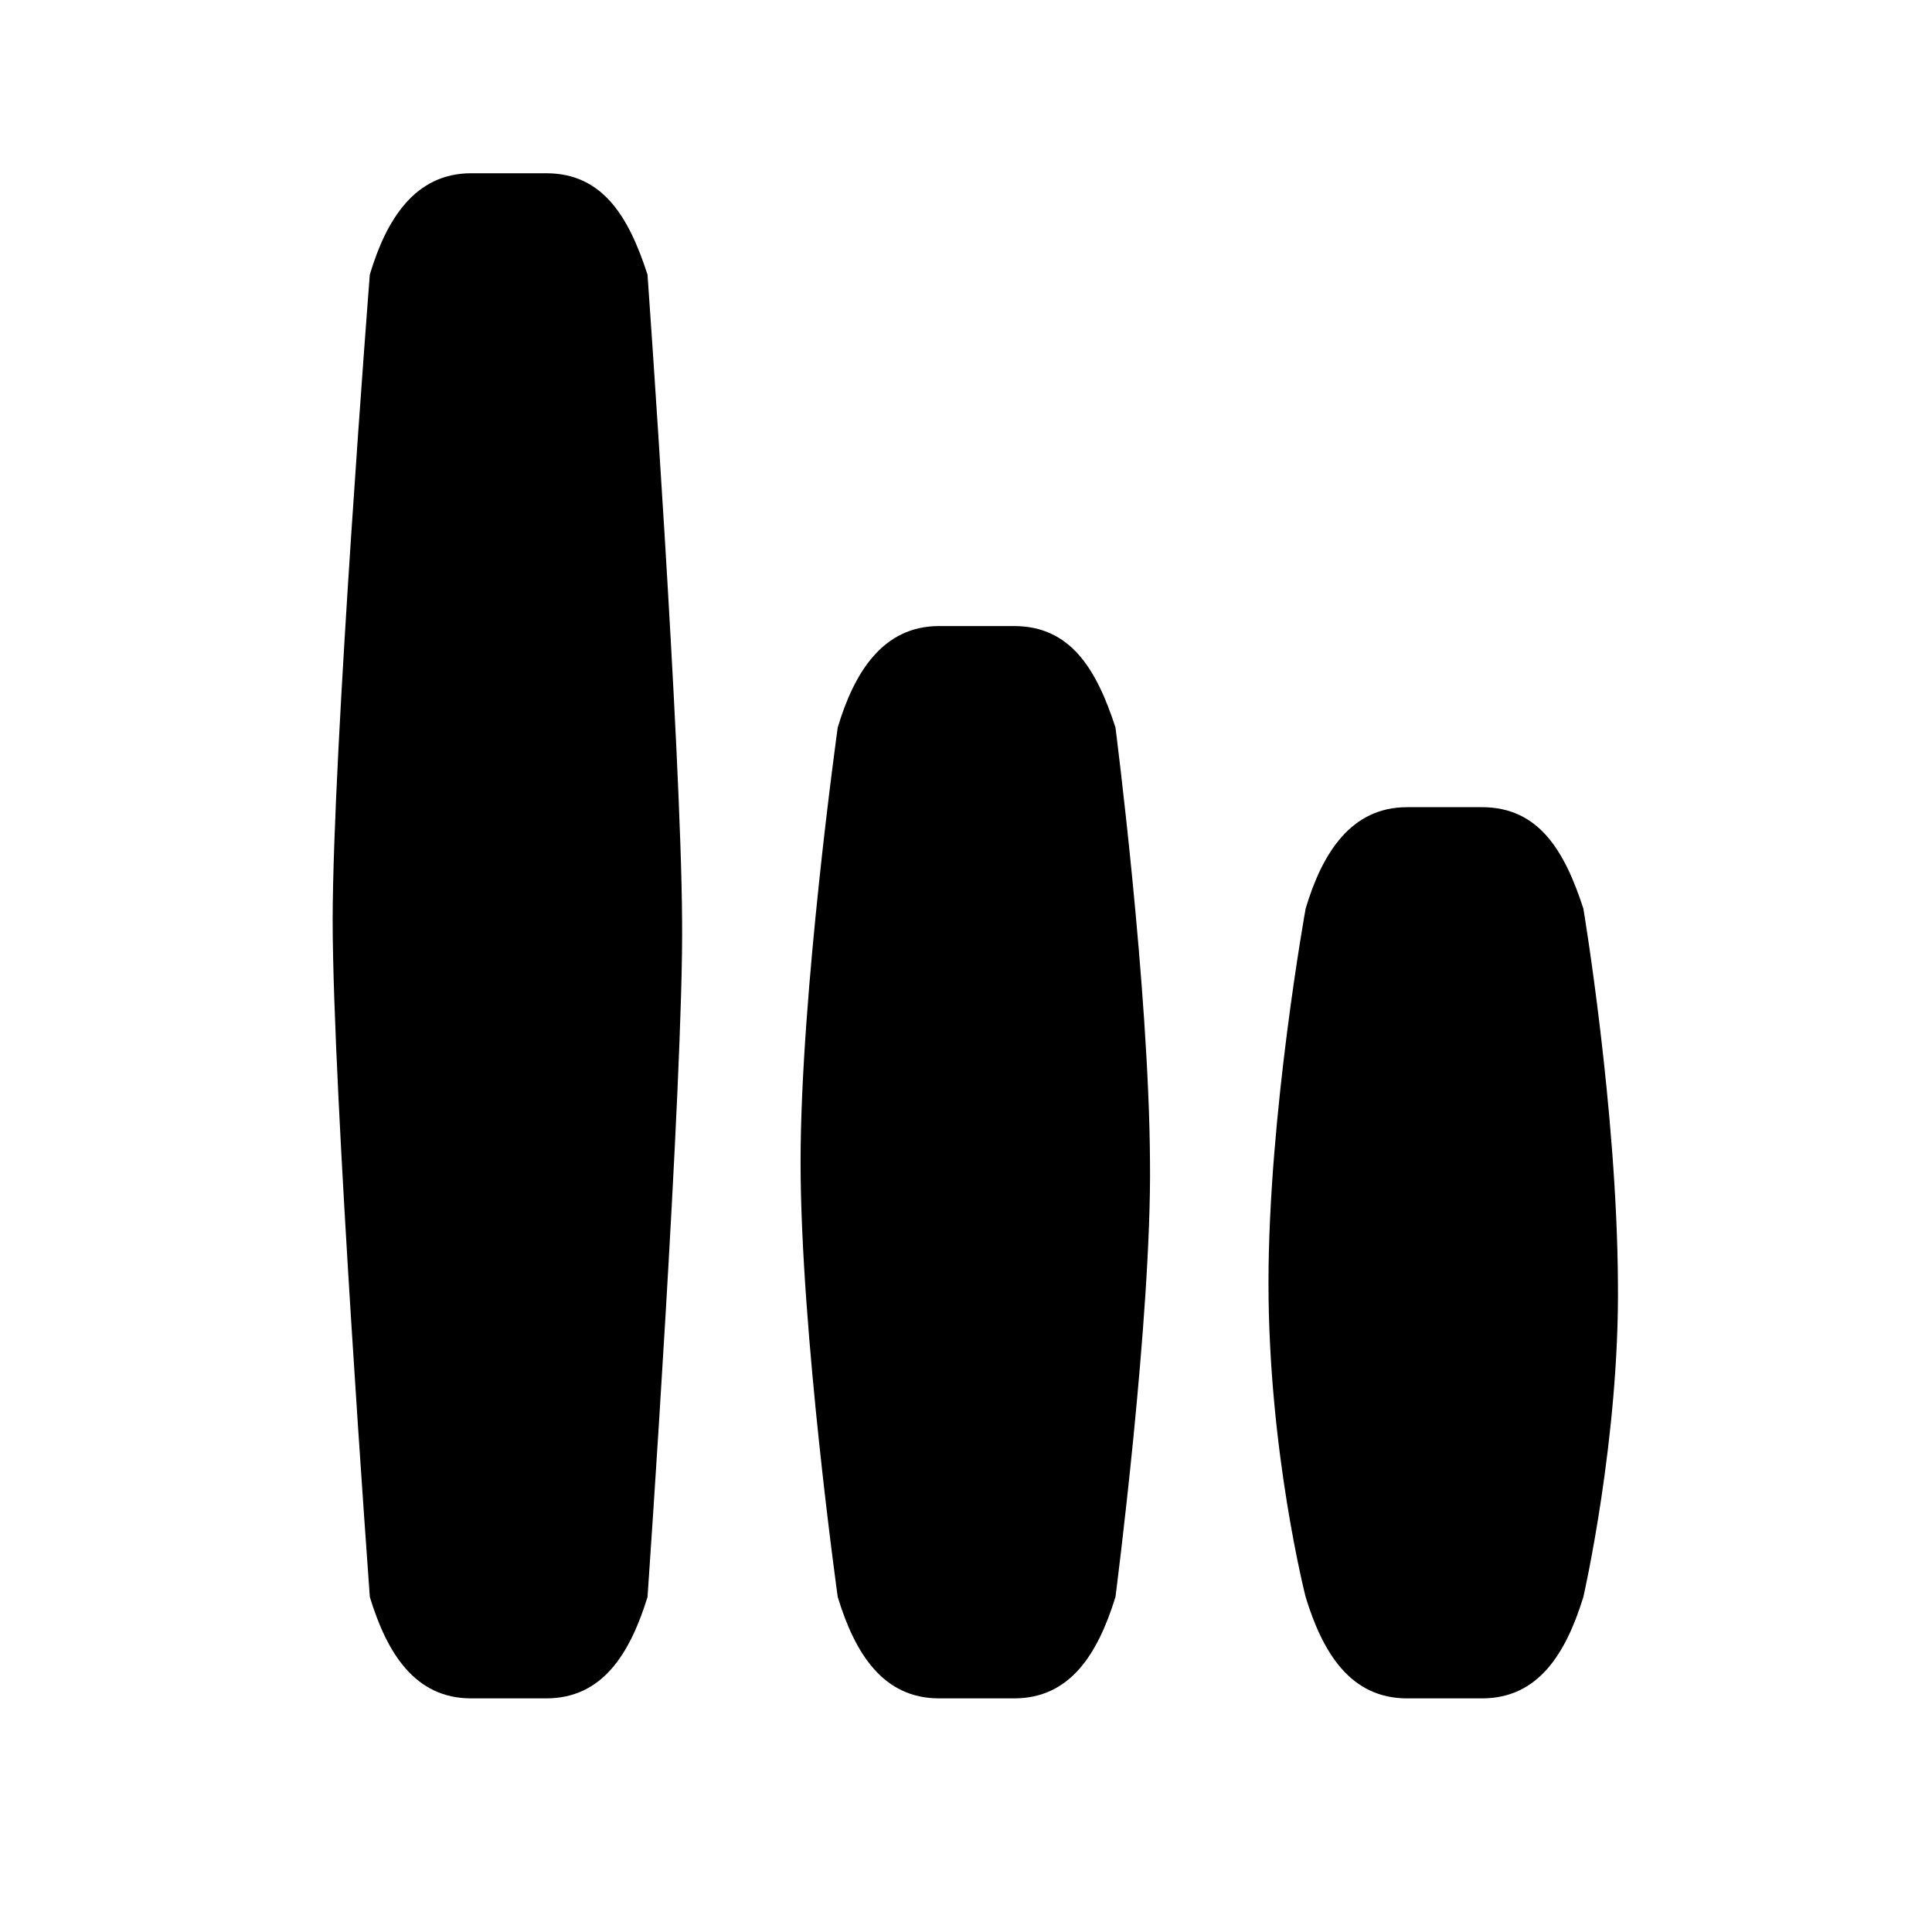 <?xml version="1.0" encoding="utf-8"?>
<!-- Generator: Adobe Illustrator 17.0.0, SVG Export Plug-In . SVG Version: 6.00 Build 0)  -->
<!DOCTYPE svg PUBLIC "-//W3C//DTD SVG 1.1//EN" "http://www.w3.org/Graphics/SVG/1.1/DTD/svg11.dtd">
<svg version="1.1" id="Capa_1" xmlns="http://www.w3.org/2000/svg" xmlns:xlink="http://www.w3.org/1999/xlink" x="0px" y="0px"
	 width="64px" height="64px" viewBox="0 0 64 64" enable-background="new 0 0 64 64" xml:space="preserve">
<path d="M18.092,56.261H15.61c-1.855,0-2.786-1.481-3.359-3.359c0,0-1.231-16.803-1.231-22.402S12.25,9.098,12.25,9.098
	c0.55-1.84,1.504-3.359,3.359-3.359h2.482c1.855,0,2.725,1.4,3.359,3.359c0,0,1.114,15.635,1.145,21.402
	c0.056,5.15-1.145,22.402-1.145,22.402C20.864,54.799,19.947,56.261,18.092,56.261z"/>
<path d="M33.592,56.261H31.11c-1.855,0-2.786-1.481-3.359-3.359c0,0-1.231-8.803-1.231-14.402s1.231-14.402,1.231-14.402
	c0.55-1.84,1.504-3.359,3.359-3.359h2.482c1.855,0,2.725,1.4,3.359,3.359c0,0,1.114,8.635,1.144,14.402
	c0.056,5.15-1.144,14.402-1.144,14.402C36.364,54.799,35.447,56.261,33.592,56.261z"/>
<path d="M49.092,56.261H46.61c-1.855,0-2.786-1.481-3.359-3.359c0,0-1.231-4.803-1.231-10.402s1.231-12.402,1.231-12.402
	c0.55-1.84,1.504-3.359,3.359-3.359h2.482c1.855,0,2.725,1.4,3.359,3.359c0,0,1.114,6.635,1.145,12.402
	c0.056,5.15-1.145,10.402-1.145,10.402C51.864,54.799,50.947,56.261,49.092,56.261z"/>
<g id="Favoritos_-_Gris">
</g>
<g id="Juegos_-_Naranja">
</g>
<g id="Comprobar_-_Naranja">
</g>
<g id="Música-_Gris">
</g>
<g id="Herramientas_-_Gris">
</g>
<g id="Carro_de_la_compra_-_Naranja">
</g>
<g id="Calendario_-_Gris">
</g>
<g id="Música-_Gris_1_">
</g>
<g id="Inicio_-_Gris">
</g>
<g id="Flecha_5">
</g>
<g id="RSS">
</g>
<g id="Instalaciones_de_reciclado">
</g>
<g id="Aeropuerto">
</g>
</svg>
